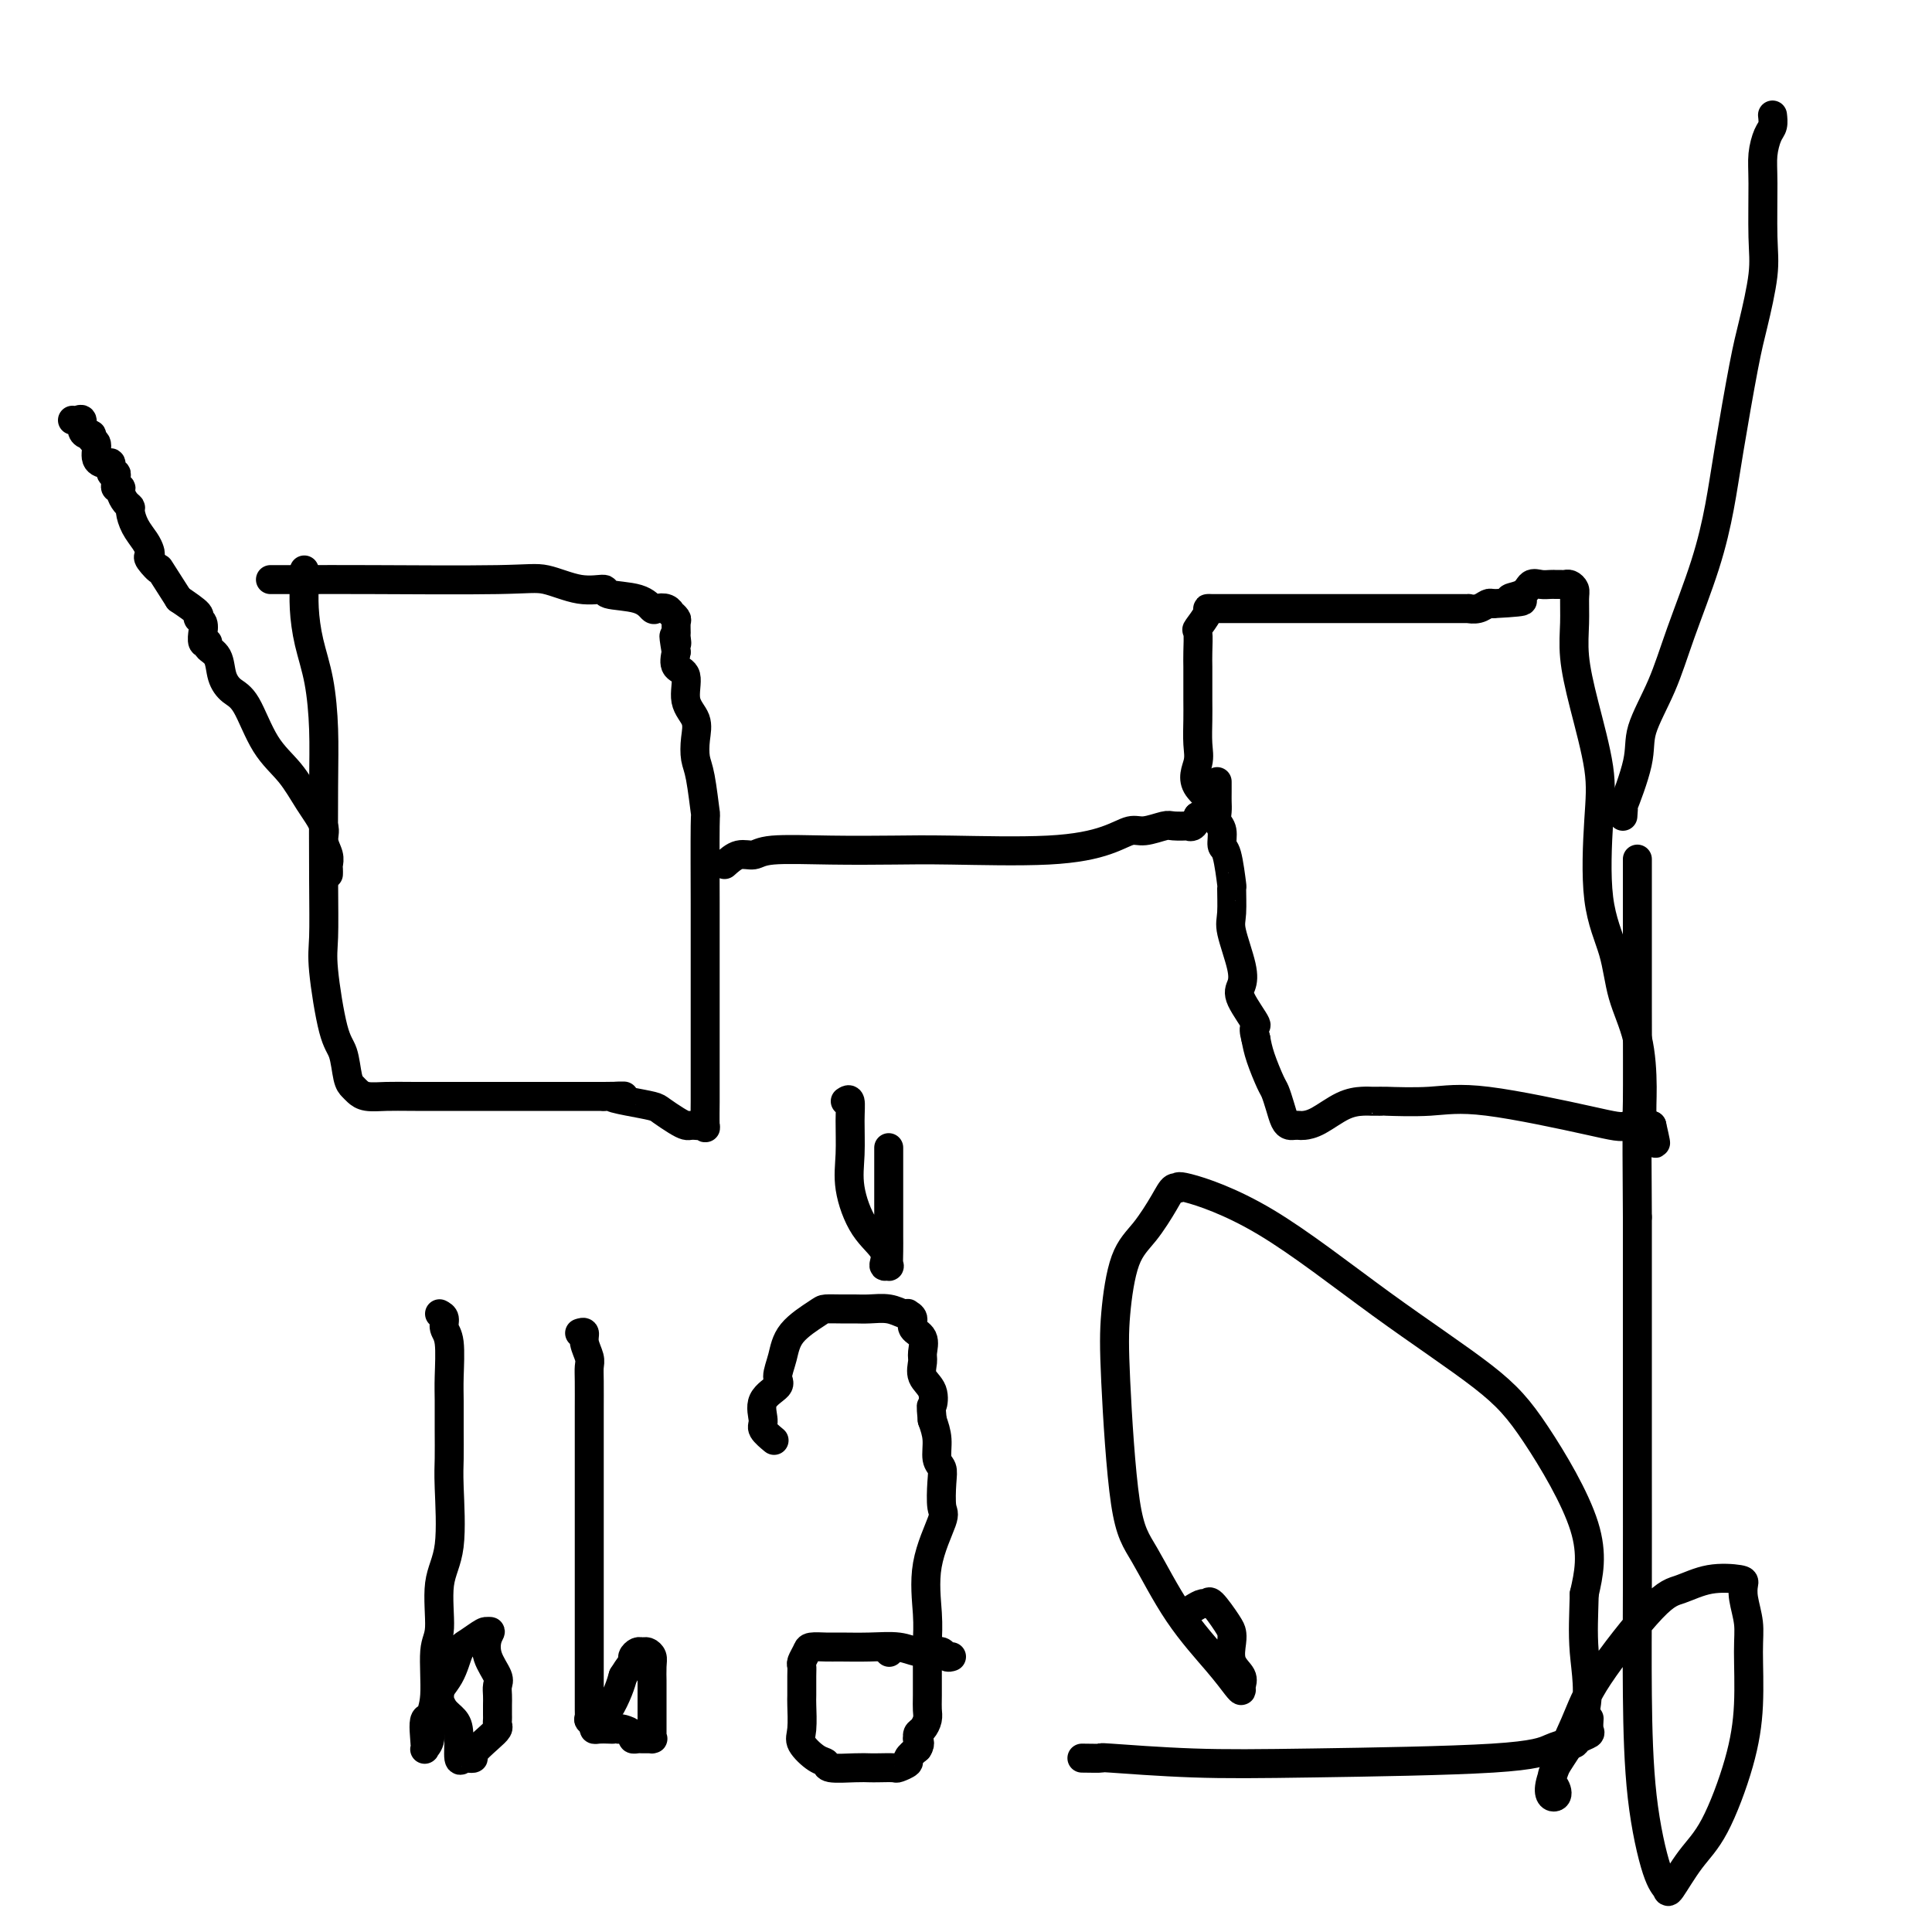 <svg viewBox='0 0 400 400' version='1.1' xmlns='http://www.w3.org/2000/svg' xmlns:xlink='http://www.w3.org/1999/xlink'><g fill='none' stroke='#000000' stroke-width='6' stroke-linecap='round' stroke-linejoin='round'><path d='M63,118c-0.004,0.304 -0.009,0.608 0,1c0.009,0.392 0.030,0.874 0,2c-0.030,1.126 -0.113,2.898 0,5c0.113,2.102 0.423,4.536 1,7c0.577,2.464 1.423,4.959 2,8c0.577,3.041 0.885,6.626 1,10c0.115,3.374 0.037,6.535 0,12c-0.037,5.465 -0.031,13.233 0,19c0.031,5.767 0.088,9.534 0,12c-0.088,2.466 -0.322,3.630 0,7c0.322,3.370 1.199,8.944 2,12c0.801,3.056 1.525,3.593 2,5c0.475,1.407 0.699,3.683 1,5c0.301,1.317 0.678,1.673 1,2c0.322,0.327 0.588,0.623 1,1c0.412,0.377 0.968,0.833 2,1c1.032,0.167 2.539,0.045 4,0c1.461,-0.045 2.876,-0.012 6,0c3.124,0.012 7.956,0.003 13,0c5.044,-0.003 10.301,-0.001 14,0c3.699,0.001 5.842,0.000 7,0c1.158,-0.000 1.331,-0.000 2,0c0.669,0.000 1.835,0.000 3,0'/><path d='M125,227c7.308,-0.047 3.078,-0.164 2,0c-1.078,0.164 0.996,0.608 3,1c2.004,0.392 3.937,0.732 5,1c1.063,0.268 1.254,0.464 2,1c0.746,0.536 2.045,1.412 3,2c0.955,0.588 1.566,0.888 2,1c0.434,0.112 0.691,0.035 1,0c0.309,-0.035 0.671,-0.028 1,0c0.329,0.028 0.624,0.075 1,0c0.376,-0.075 0.833,-0.274 1,0c0.167,0.274 0.045,1.020 0,0c-0.045,-1.020 -0.012,-3.808 0,-5c0.012,-1.192 0.003,-0.789 0,-2c-0.003,-1.211 -0.001,-4.036 0,-7c0.001,-2.964 0.001,-6.066 0,-10c-0.001,-3.934 -0.003,-8.699 0,-12c0.003,-3.301 0.011,-5.138 0,-10c-0.011,-4.862 -0.042,-12.751 0,-16c0.042,-3.249 0.157,-1.860 0,-3c-0.157,-1.140 -0.586,-4.810 -1,-7c-0.414,-2.190 -0.813,-2.902 -1,-4c-0.187,-1.098 -0.163,-2.583 0,-4c0.163,-1.417 0.463,-2.766 0,-4c-0.463,-1.234 -1.691,-2.351 -2,-4c-0.309,-1.649 0.301,-3.829 0,-5c-0.301,-1.171 -1.515,-1.335 -2,-2c-0.485,-0.665 -0.243,-1.833 0,-3'/><path d='M140,135c-0.928,-5.506 -0.248,-2.770 0,-2c0.248,0.770 0.062,-0.425 0,-1c-0.062,-0.575 -0.002,-0.531 0,-1c0.002,-0.469 -0.054,-1.450 0,-2c0.054,-0.550 0.218,-0.670 0,-1c-0.218,-0.330 -0.817,-0.871 -1,-1c-0.183,-0.129 0.051,0.155 0,0c-0.051,-0.155 -0.386,-0.748 -1,-1c-0.614,-0.252 -1.506,-0.163 -2,0c-0.494,0.163 -0.590,0.399 -1,0c-0.410,-0.399 -1.134,-1.435 -3,-2c-1.866,-0.565 -4.875,-0.659 -6,-1c-1.125,-0.341 -0.366,-0.929 -1,-1c-0.634,-0.071 -2.662,0.373 -5,0c-2.338,-0.373 -4.985,-1.564 -7,-2c-2.015,-0.436 -3.397,-0.117 -10,0c-6.603,0.117 -18.425,0.031 -26,0c-7.575,-0.031 -10.902,-0.008 -13,0c-2.098,0.008 -2.968,0.002 -4,0c-1.032,-0.002 -2.225,-0.001 -3,0c-0.775,0.001 -1.132,0.000 -1,0c0.132,-0.000 0.752,-0.000 1,0c0.248,0.000 0.124,0.000 0,0'/><path d='M150,179c0.976,-0.876 1.952,-1.751 3,-2c1.048,-0.249 2.168,0.129 3,0c0.832,-0.129 1.376,-0.765 4,-1c2.624,-0.235 7.328,-0.068 12,0c4.672,0.068 9.314,0.039 13,0c3.686,-0.039 6.417,-0.086 12,0c5.583,0.086 14.018,0.307 20,0c5.982,-0.307 9.513,-1.140 12,-2c2.487,-0.860 3.932,-1.747 5,-2c1.068,-0.253 1.760,0.128 3,0c1.240,-0.128 3.029,-0.765 4,-1c0.971,-0.235 1.125,-0.069 2,0c0.875,0.069 2.472,0.039 3,0c0.528,-0.039 -0.012,-0.087 0,0c0.012,0.087 0.575,0.311 1,0c0.425,-0.311 0.713,-1.155 1,-2'/><path d='M248,169c4.796,-2.185 1.285,-4.149 0,-6c-1.285,-1.851 -0.344,-3.591 0,-5c0.344,-1.409 0.092,-2.488 0,-4c-0.092,-1.512 -0.025,-3.456 0,-5c0.025,-1.544 0.007,-2.688 0,-4c-0.007,-1.312 -0.004,-2.794 0,-4c0.004,-1.206 0.009,-2.137 0,-3c-0.009,-0.863 -0.031,-1.657 0,-3c0.031,-1.343 0.116,-3.236 0,-4c-0.116,-0.764 -0.434,-0.401 0,-1c0.434,-0.599 1.620,-2.161 2,-3c0.380,-0.839 -0.045,-0.957 0,-1c0.045,-0.043 0.559,-0.012 1,0c0.441,0.012 0.810,0.003 2,0c1.190,-0.003 3.200,-0.001 4,0c0.800,0.001 0.390,0.000 2,0c1.610,-0.000 5.241,-0.000 8,0c2.759,0.000 4.646,-0.000 7,0c2.354,0.000 5.175,0.000 8,0c2.825,-0.000 5.656,-0.000 9,0c3.344,0.000 7.203,0.001 9,0c1.797,-0.001 1.532,-0.004 2,0c0.468,0.004 1.670,0.015 2,0c0.330,-0.015 -0.210,-0.056 0,0c0.210,0.056 1.172,0.207 2,0c0.828,-0.207 1.522,-0.774 2,-1c0.478,-0.226 0.739,-0.113 1,0'/><path d='M309,125c9.938,-0.508 5.282,-0.777 4,-1c-1.282,-0.223 0.809,-0.399 2,-1c1.191,-0.601 1.481,-1.625 2,-2c0.519,-0.375 1.266,-0.101 2,0c0.734,0.101 1.453,0.027 2,0c0.547,-0.027 0.920,-0.008 1,0c0.080,0.008 -0.132,0.005 0,0c0.132,-0.005 0.610,-0.012 1,0c0.390,0.012 0.693,0.041 1,0c0.307,-0.041 0.617,-0.153 1,0c0.383,0.153 0.839,0.572 1,1c0.161,0.428 0.026,0.867 0,2c-0.026,1.133 0.057,2.961 0,5c-0.057,2.039 -0.252,4.289 0,7c0.252,2.711 0.953,5.884 2,10c1.047,4.116 2.439,9.175 3,13c0.561,3.825 0.290,6.416 0,11c-0.290,4.584 -0.599,11.162 0,16c0.599,4.838 2.107,7.936 3,11c0.893,3.064 1.170,6.093 2,9c0.830,2.907 2.211,5.693 3,9c0.789,3.307 0.985,7.134 1,10c0.015,2.866 -0.150,4.772 0,6c0.150,1.228 0.614,1.780 1,2c0.386,0.220 0.693,0.110 1,0'/><path d='M342,233c1.668,7.272 0.338,1.952 -1,0c-1.338,-1.952 -2.686,-0.537 -4,0c-1.314,0.537 -2.596,0.197 -8,-1c-5.404,-1.197 -14.929,-3.249 -21,-4c-6.071,-0.751 -8.687,-0.201 -12,0c-3.313,0.201 -7.323,0.054 -9,0c-1.677,-0.054 -1.020,-0.013 -1,0c0.020,0.013 -0.595,-0.000 -1,0c-0.405,0.000 -0.599,0.014 -1,0c-0.401,-0.014 -1.011,-0.056 -2,0c-0.989,0.056 -2.359,0.211 -4,1c-1.641,0.789 -3.553,2.212 -5,3c-1.447,0.788 -2.429,0.942 -3,1c-0.571,0.058 -0.730,0.021 -1,0c-0.270,-0.021 -0.650,-0.026 -1,0c-0.350,0.026 -0.670,0.084 -1,0c-0.330,-0.084 -0.669,-0.311 -1,-1c-0.331,-0.689 -0.652,-1.839 -1,-3c-0.348,-1.161 -0.722,-2.332 -1,-3c-0.278,-0.668 -0.459,-0.834 -1,-2c-0.541,-1.166 -1.440,-3.333 -2,-5c-0.560,-1.667 -0.780,-2.833 -1,-4'/><path d='M260,215c-0.903,-3.199 0.339,-2.198 0,-3c-0.339,-0.802 -2.259,-3.408 -3,-5c-0.741,-1.592 -0.304,-2.169 0,-3c0.304,-0.831 0.474,-1.916 0,-4c-0.474,-2.084 -1.594,-5.168 -2,-7c-0.406,-1.832 -0.099,-2.411 0,-4c0.099,-1.589 -0.011,-4.187 0,-5c0.011,-0.813 0.143,0.158 0,-1c-0.143,-1.158 -0.560,-4.446 -1,-6c-0.440,-1.554 -0.902,-1.375 -1,-2c-0.098,-0.625 0.170,-2.054 0,-3c-0.170,-0.946 -0.778,-1.410 -1,-2c-0.222,-0.590 -0.060,-1.307 0,-2c0.060,-0.693 0.016,-1.361 0,-2c-0.016,-0.639 -0.004,-1.249 0,-2c0.004,-0.751 0.001,-1.643 0,-2c-0.001,-0.357 -0.001,-0.178 0,0'/><path d='M68,181c0.009,-0.350 0.019,-0.700 0,-1c-0.019,-0.300 -0.066,-0.549 0,-1c0.066,-0.451 0.245,-1.102 0,-2c-0.245,-0.898 -0.915,-2.042 -1,-3c-0.085,-0.958 0.413,-1.731 0,-3c-0.413,-1.269 -1.738,-3.035 -3,-5c-1.262,-1.965 -2.461,-4.128 -4,-6c-1.539,-1.872 -3.419,-3.454 -5,-6c-1.581,-2.546 -2.862,-6.058 -4,-8c-1.138,-1.942 -2.132,-2.314 -3,-3c-0.868,-0.686 -1.609,-1.684 -2,-3c-0.391,-1.316 -0.430,-2.949 -1,-4c-0.570,-1.051 -1.670,-1.520 -2,-2c-0.330,-0.480 0.109,-0.973 0,-1c-0.109,-0.027 -0.766,0.410 -1,0c-0.234,-0.410 -0.046,-1.666 0,-2c0.046,-0.334 -0.051,0.256 0,0c0.051,-0.256 0.251,-1.357 0,-2c-0.251,-0.643 -0.952,-0.827 -1,-1c-0.048,-0.173 0.558,-0.335 0,-1c-0.558,-0.665 -2.279,-1.832 -4,-3'/><path d='M37,124c-5.426,-8.522 -3.992,-6.327 -4,-6c-0.008,0.327 -1.459,-1.213 -2,-2c-0.541,-0.787 -0.173,-0.820 0,-1c0.173,-0.180 0.152,-0.507 0,-1c-0.152,-0.493 -0.436,-1.153 -1,-2c-0.564,-0.847 -1.409,-1.879 -2,-3c-0.591,-1.121 -0.928,-2.329 -1,-3c-0.072,-0.671 0.120,-0.806 0,-1c-0.120,-0.194 -0.554,-0.447 -1,-1c-0.446,-0.553 -0.904,-1.405 -1,-2c-0.096,-0.595 0.172,-0.934 0,-1c-0.172,-0.066 -0.782,0.142 -1,0c-0.218,-0.142 -0.044,-0.634 0,-1c0.044,-0.366 -0.042,-0.606 0,-1c0.042,-0.394 0.214,-0.944 0,-1c-0.214,-0.056 -0.813,0.381 -1,0c-0.187,-0.381 0.037,-1.579 0,-2c-0.037,-0.421 -0.335,-0.064 -1,0c-0.665,0.064 -1.698,-0.164 -2,-1c-0.302,-0.836 0.125,-2.278 0,-3c-0.125,-0.722 -0.803,-0.723 -1,-1c-0.197,-0.277 0.088,-0.831 0,-1c-0.088,-0.169 -0.549,0.046 -1,0c-0.451,-0.046 -0.892,-0.352 -1,-1c-0.108,-0.648 0.115,-1.638 0,-2c-0.115,-0.362 -0.569,-0.098 -1,0c-0.431,0.098 -0.837,0.028 -1,0c-0.163,-0.028 -0.081,-0.014 0,0'/><path d='M336,169c0.090,-1.076 0.180,-2.153 0,-2c-0.180,0.153 -0.630,1.535 0,0c0.630,-1.535 2.339,-5.988 3,-9c0.661,-3.012 0.274,-4.584 1,-7c0.726,-2.416 2.563,-5.675 4,-9c1.437,-3.325 2.472,-6.716 4,-11c1.528,-4.284 3.550,-9.459 5,-14c1.450,-4.541 2.330,-8.446 3,-12c0.670,-3.554 1.132,-6.755 2,-12c0.868,-5.245 2.142,-12.534 3,-17c0.858,-4.466 1.301,-6.108 2,-9c0.699,-2.892 1.654,-7.033 2,-10c0.346,-2.967 0.082,-4.758 0,-8c-0.082,-3.242 0.016,-7.934 0,-11c-0.016,-3.066 -0.148,-4.507 0,-6c0.148,-1.493 0.576,-3.039 1,-4c0.424,-0.961 0.845,-1.336 1,-2c0.155,-0.664 0.044,-1.618 0,-2c-0.044,-0.382 -0.022,-0.191 0,0'/><path d='M91,272c0.453,0.238 0.906,0.477 1,1c0.094,0.523 -0.171,1.331 0,2c0.171,0.669 0.778,1.200 1,3c0.222,1.800 0.059,4.869 0,7c-0.059,2.131 -0.014,3.325 0,5c0.014,1.675 -0.004,3.833 0,6c0.004,2.167 0.030,4.345 0,6c-0.030,1.655 -0.117,2.786 0,6c0.117,3.214 0.439,8.509 0,12c-0.439,3.491 -1.638,5.178 -2,8c-0.362,2.822 0.114,6.780 0,9c-0.114,2.220 -0.819,2.703 -1,5c-0.181,2.297 0.162,6.407 0,9c-0.162,2.593 -0.830,3.670 -1,5c-0.170,1.330 0.159,2.913 0,4c-0.159,1.087 -0.805,1.677 -1,2c-0.195,0.323 0.063,0.377 0,-1c-0.063,-1.377 -0.445,-4.186 0,-5c0.445,-0.814 1.718,0.369 2,0c0.282,-0.369 -0.425,-2.288 0,-4c0.425,-1.712 1.984,-3.216 3,-5c1.016,-1.784 1.489,-3.849 2,-5c0.511,-1.151 1.061,-1.387 2,-2c0.939,-0.613 2.268,-1.604 3,-2c0.732,-0.396 0.866,-0.198 1,0'/><path d='M101,338c0.961,-0.577 0.363,-0.019 0,1c-0.363,1.019 -0.489,2.499 0,4c0.489,1.501 1.595,3.022 2,4c0.405,0.978 0.109,1.414 0,2c-0.109,0.586 -0.029,1.323 0,2c0.029,0.677 0.009,1.294 0,2c-0.009,0.706 -0.007,1.500 0,2c0.007,0.500 0.018,0.705 0,1c-0.018,0.295 -0.067,0.682 0,1c0.067,0.318 0.250,0.569 0,1c-0.250,0.431 -0.931,1.043 -2,2c-1.069,0.957 -2.525,2.261 -3,3c-0.475,0.739 0.031,0.914 0,1c-0.031,0.086 -0.599,0.084 -1,0c-0.401,-0.084 -0.636,-0.248 -1,0c-0.364,0.248 -0.858,0.910 -1,0c-0.142,-0.910 0.067,-3.392 0,-5c-0.067,-1.608 -0.410,-2.340 -1,-3c-0.590,-0.660 -1.426,-1.246 -2,-2c-0.574,-0.754 -0.886,-1.676 -1,-2c-0.114,-0.324 -0.031,-0.049 0,-1c0.031,-0.951 0.009,-3.129 0,-4c-0.009,-0.871 -0.004,-0.436 0,0'/><path d='M120,276c0.453,-0.148 0.906,-0.296 1,0c0.094,0.296 -0.171,1.037 0,2c0.171,0.963 0.778,2.150 1,3c0.222,0.850 0.060,1.365 0,2c-0.060,0.635 -0.016,1.391 0,3c0.016,1.609 0.004,4.070 0,6c-0.004,1.930 -0.001,3.327 0,6c0.001,2.673 0.000,6.622 0,9c-0.000,2.378 -0.000,3.185 0,6c0.000,2.815 0.000,7.639 0,12c-0.000,4.361 -0.000,8.260 0,11c0.000,2.740 0.000,4.321 0,6c-0.000,1.679 -0.001,3.455 0,5c0.001,1.545 0.003,2.859 0,4c-0.003,1.141 -0.013,2.111 0,3c0.013,0.889 0.048,1.698 0,2c-0.048,0.302 -0.178,0.096 0,0c0.178,-0.096 0.664,-0.084 1,0c0.336,0.084 0.523,0.239 1,0c0.477,-0.239 1.244,-0.872 2,-2c0.756,-1.128 1.502,-2.751 2,-4c0.498,-1.249 0.749,-2.125 1,-3'/><path d='M129,347c1.239,-2.028 1.837,-2.597 2,-3c0.163,-0.403 -0.110,-0.641 0,-1c0.110,-0.359 0.604,-0.838 1,-1c0.396,-0.162 0.695,-0.008 1,0c0.305,0.008 0.618,-0.131 1,0c0.382,0.131 0.834,0.532 1,1c0.166,0.468 0.044,1.004 0,2c-0.044,0.996 -0.012,2.452 0,3c0.012,0.548 0.003,0.187 0,1c-0.003,0.813 -0.001,2.799 0,4c0.001,1.201 0.000,1.618 0,2c-0.000,0.382 -0.001,0.729 0,1c0.001,0.271 0.002,0.465 0,1c-0.002,0.535 -0.007,1.411 0,2c0.007,0.589 0.028,0.890 0,1c-0.028,0.110 -0.103,0.030 0,0c0.103,-0.030 0.383,-0.011 0,0c-0.383,0.011 -1.430,0.013 -2,0c-0.570,-0.013 -0.664,-0.042 -1,0c-0.336,0.042 -0.915,0.156 -1,0c-0.085,-0.156 0.323,-0.580 0,-1c-0.323,-0.420 -1.378,-0.834 -2,-1c-0.622,-0.166 -0.811,-0.083 -1,0'/><path d='M128,358c-1.277,-0.156 -0.968,-0.044 -1,0c-0.032,0.044 -0.405,0.022 -1,0c-0.595,-0.022 -1.414,-0.045 -2,0c-0.586,0.045 -0.941,0.156 -1,0c-0.059,-0.156 0.176,-0.581 0,-1c-0.176,-0.419 -0.765,-0.834 -1,-1c-0.235,-0.166 -0.118,-0.083 0,0'/><path d='M184,342c0.000,0.000 0.100,0.100 0.1,0.1'/><path d='M197,343c-0.337,0.114 -0.673,0.228 -1,0c-0.327,-0.228 -0.644,-0.797 -1,-1c-0.356,-0.203 -0.750,-0.040 -1,0c-0.250,0.040 -0.357,-0.042 -1,0c-0.643,0.042 -1.823,0.207 -3,0c-1.177,-0.207 -2.350,-0.788 -4,-1c-1.650,-0.212 -3.776,-0.055 -6,0c-2.224,0.055 -4.547,0.007 -6,0c-1.453,-0.007 -2.035,0.025 -3,0c-0.965,-0.025 -2.311,-0.108 -3,0c-0.689,0.108 -0.720,0.407 -1,1c-0.280,0.593 -0.807,1.479 -1,2c-0.193,0.521 -0.051,0.678 0,1c0.051,0.322 0.011,0.809 0,2c-0.011,1.191 0.006,3.086 0,4c-0.006,0.914 -0.036,0.846 0,2c0.036,1.154 0.139,3.528 0,5c-0.139,1.472 -0.518,2.041 0,3c0.518,0.959 1.935,2.310 3,3c1.065,0.690 1.778,0.721 2,1c0.222,0.279 -0.049,0.807 1,1c1.049,0.193 3.417,0.053 5,0c1.583,-0.053 2.379,-0.017 3,0c0.621,0.017 1.065,0.016 2,0c0.935,-0.016 2.361,-0.049 3,0c0.639,0.049 0.491,0.178 1,0c0.509,-0.178 1.676,-0.663 2,-1c0.324,-0.337 -0.193,-0.525 0,-1c0.193,-0.475 1.097,-1.238 2,-2'/><path d='M190,362c0.770,-1.086 0.196,-1.799 0,-2c-0.196,-0.201 -0.014,0.112 0,0c0.014,-0.112 -0.140,-0.649 0,-1c0.140,-0.351 0.573,-0.515 1,-1c0.427,-0.485 0.846,-1.290 1,-2c0.154,-0.710 0.042,-1.326 0,-2c-0.042,-0.674 -0.014,-1.407 0,-3c0.014,-1.593 0.015,-4.045 0,-6c-0.015,-1.955 -0.046,-3.413 0,-5c0.046,-1.587 0.170,-3.303 0,-6c-0.170,-2.697 -0.633,-6.375 0,-10c0.633,-3.625 2.362,-7.196 3,-9c0.638,-1.804 0.186,-1.840 0,-3c-0.186,-1.160 -0.105,-3.443 0,-5c0.105,-1.557 0.234,-2.386 0,-3c-0.234,-0.614 -0.832,-1.011 -1,-2c-0.168,-0.989 0.095,-2.568 0,-4c-0.095,-1.432 -0.547,-2.716 -1,-4'/><path d='M193,294c-0.342,-3.783 -0.197,-2.742 0,-3c0.197,-0.258 0.447,-1.816 0,-3c-0.447,-1.184 -1.592,-1.994 -2,-3c-0.408,-1.006 -0.080,-2.210 0,-3c0.080,-0.790 -0.088,-1.168 0,-2c0.088,-0.832 0.430,-2.118 0,-3c-0.430,-0.882 -1.634,-1.360 -2,-2c-0.366,-0.640 0.104,-1.443 0,-2c-0.104,-0.557 -0.783,-0.867 -1,-1c-0.217,-0.133 0.028,-0.088 0,0c-0.028,0.088 -0.327,0.220 -1,0c-0.673,-0.220 -1.718,-0.791 -3,-1c-1.282,-0.209 -2.802,-0.055 -4,0c-1.198,0.055 -2.075,0.012 -3,0c-0.925,-0.012 -1.896,0.008 -3,0c-1.104,-0.008 -2.339,-0.045 -3,0c-0.661,0.045 -0.748,0.171 -2,1c-1.252,0.829 -3.667,2.359 -5,4c-1.333,1.641 -1.582,3.392 -2,5c-0.418,1.608 -1.004,3.074 -1,4c0.004,0.926 0.597,1.313 0,2c-0.597,0.687 -2.384,1.673 -3,3c-0.616,1.327 -0.062,2.995 0,4c0.062,1.005 -0.368,1.348 0,2c0.368,0.652 1.534,1.615 2,2c0.466,0.385 0.233,0.193 0,0'/><path d='M224,364c1.851,0.029 3.701,0.058 4,0c0.299,-0.058 -0.955,-0.204 2,0c2.955,0.204 10.119,0.759 17,1c6.881,0.241 13.479,0.170 25,0c11.521,-0.170 27.966,-0.437 37,-1c9.034,-0.563 10.657,-1.422 12,-2c1.343,-0.578 2.406,-0.876 3,-1c0.594,-0.124 0.719,-0.073 1,0c0.281,0.073 0.716,0.170 1,0c0.284,-0.170 0.416,-0.606 1,-1c0.584,-0.394 1.621,-0.747 2,-1c0.379,-0.253 0.102,-0.408 0,-1c-0.102,-0.592 -0.027,-1.621 0,-2c0.027,-0.379 0.008,-0.108 0,0c-0.008,0.108 -0.004,0.054 0,0'/><path d='M175,228c0.427,-0.283 0.854,-0.565 1,0c0.146,0.565 0.012,1.978 0,4c-0.012,2.022 0.097,4.655 0,7c-0.097,2.345 -0.400,4.403 0,7c0.400,2.597 1.505,5.731 3,8c1.495,2.269 3.381,3.671 4,5c0.619,1.329 -0.030,2.585 0,3c0.030,0.415 0.740,-0.009 1,0c0.260,0.009 0.070,0.453 0,0c-0.070,-0.453 -0.019,-1.801 0,-3c0.019,-1.199 0.005,-2.249 0,-3c-0.005,-0.751 -0.001,-1.202 0,-2c0.001,-0.798 0.000,-1.941 0,-3c-0.000,-1.059 -0.000,-2.032 0,-3c0.000,-0.968 0.000,-1.931 0,-3c-0.000,-1.069 -0.000,-2.245 0,-3c0.000,-0.755 0.000,-1.089 0,-1c-0.000,0.089 -0.000,0.601 0,0c0.000,-0.601 0.000,-2.315 0,-3c-0.000,-0.685 -0.000,-0.343 0,0'/><path d='M247,333c0.740,-0.451 1.480,-0.903 2,-1c0.520,-0.097 0.819,0.160 1,0c0.181,-0.160 0.243,-0.738 1,0c0.757,0.738 2.211,2.792 3,4c0.789,1.208 0.915,1.570 1,2c0.085,0.430 0.128,0.928 0,2c-0.128,1.072 -0.428,2.717 0,4c0.428,1.283 1.584,2.203 2,3c0.416,0.797 0.091,1.472 0,2c-0.091,0.528 0.051,0.907 0,1c-0.051,0.093 -0.296,-0.102 -1,-1c-0.704,-0.898 -1.866,-2.498 -4,-5c-2.134,-2.502 -5.238,-5.906 -8,-10c-2.762,-4.094 -5.180,-8.878 -7,-12c-1.820,-3.122 -3.040,-4.584 -4,-11c-0.960,-6.416 -1.659,-17.788 -2,-25c-0.341,-7.212 -0.323,-10.266 0,-14c0.323,-3.734 0.953,-8.148 2,-11c1.047,-2.852 2.512,-4.141 4,-6c1.488,-1.859 3.000,-4.289 4,-6c1.000,-1.711 1.487,-2.702 2,-3c0.513,-0.298 1.051,0.097 1,0c-0.051,-0.097 -0.691,-0.688 2,0c2.691,0.688 8.712,2.654 16,7c7.288,4.346 15.842,11.073 24,17c8.158,5.927 15.919,11.052 21,15c5.081,3.948 7.483,6.717 11,12c3.517,5.283 8.148,13.081 10,19c1.852,5.919 0.926,9.960 0,14'/><path d='M328,330c-0.097,4.259 -0.339,7.905 0,12c0.339,4.095 1.260,8.637 0,13c-1.260,4.363 -4.699,8.546 -6,11c-1.301,2.454 -0.462,3.180 0,4c0.462,0.820 0.549,1.733 0,2c-0.549,0.267 -1.734,-0.112 -1,-3c0.734,-2.888 3.387,-8.284 5,-12c1.613,-3.716 2.187,-5.753 5,-10c2.813,-4.247 7.864,-10.705 11,-14c3.136,-3.295 4.356,-3.425 6,-4c1.644,-0.575 3.712,-1.593 6,-2c2.288,-0.407 4.795,-0.204 6,0c1.205,0.204 1.109,0.409 1,1c-0.109,0.591 -0.229,1.568 0,3c0.229,1.432 0.807,3.320 1,5c0.193,1.680 0.002,3.153 0,6c-0.002,2.847 0.185,7.069 0,11c-0.185,3.931 -0.742,7.573 -2,12c-1.258,4.427 -3.218,9.641 -5,13c-1.782,3.359 -3.388,4.864 -5,7c-1.612,2.136 -3.231,4.903 -4,6c-0.769,1.097 -0.689,0.524 -1,0c-0.311,-0.524 -1.011,-1.000 -2,-4c-0.989,-3.000 -2.265,-8.525 -3,-15c-0.735,-6.475 -0.929,-13.901 -1,-21c-0.071,-7.099 -0.019,-13.872 0,-22c0.019,-8.128 0.005,-17.611 0,-26c-0.005,-8.389 -0.001,-15.682 0,-24c0.001,-8.318 0.001,-17.659 0,-27'/><path d='M339,252c-0.155,-23.053 -0.041,-20.685 0,-24c0.041,-3.315 0.011,-12.314 0,-20c-0.011,-7.686 -0.003,-14.059 0,-19c0.003,-4.941 0.001,-8.451 0,-10c-0.001,-1.549 -0.000,-1.137 0,-1c0.000,0.137 0.000,-0.002 0,1c-0.000,1.002 -0.000,3.143 0,4c0.000,0.857 0.000,0.428 0,0'/></g>
</svg>